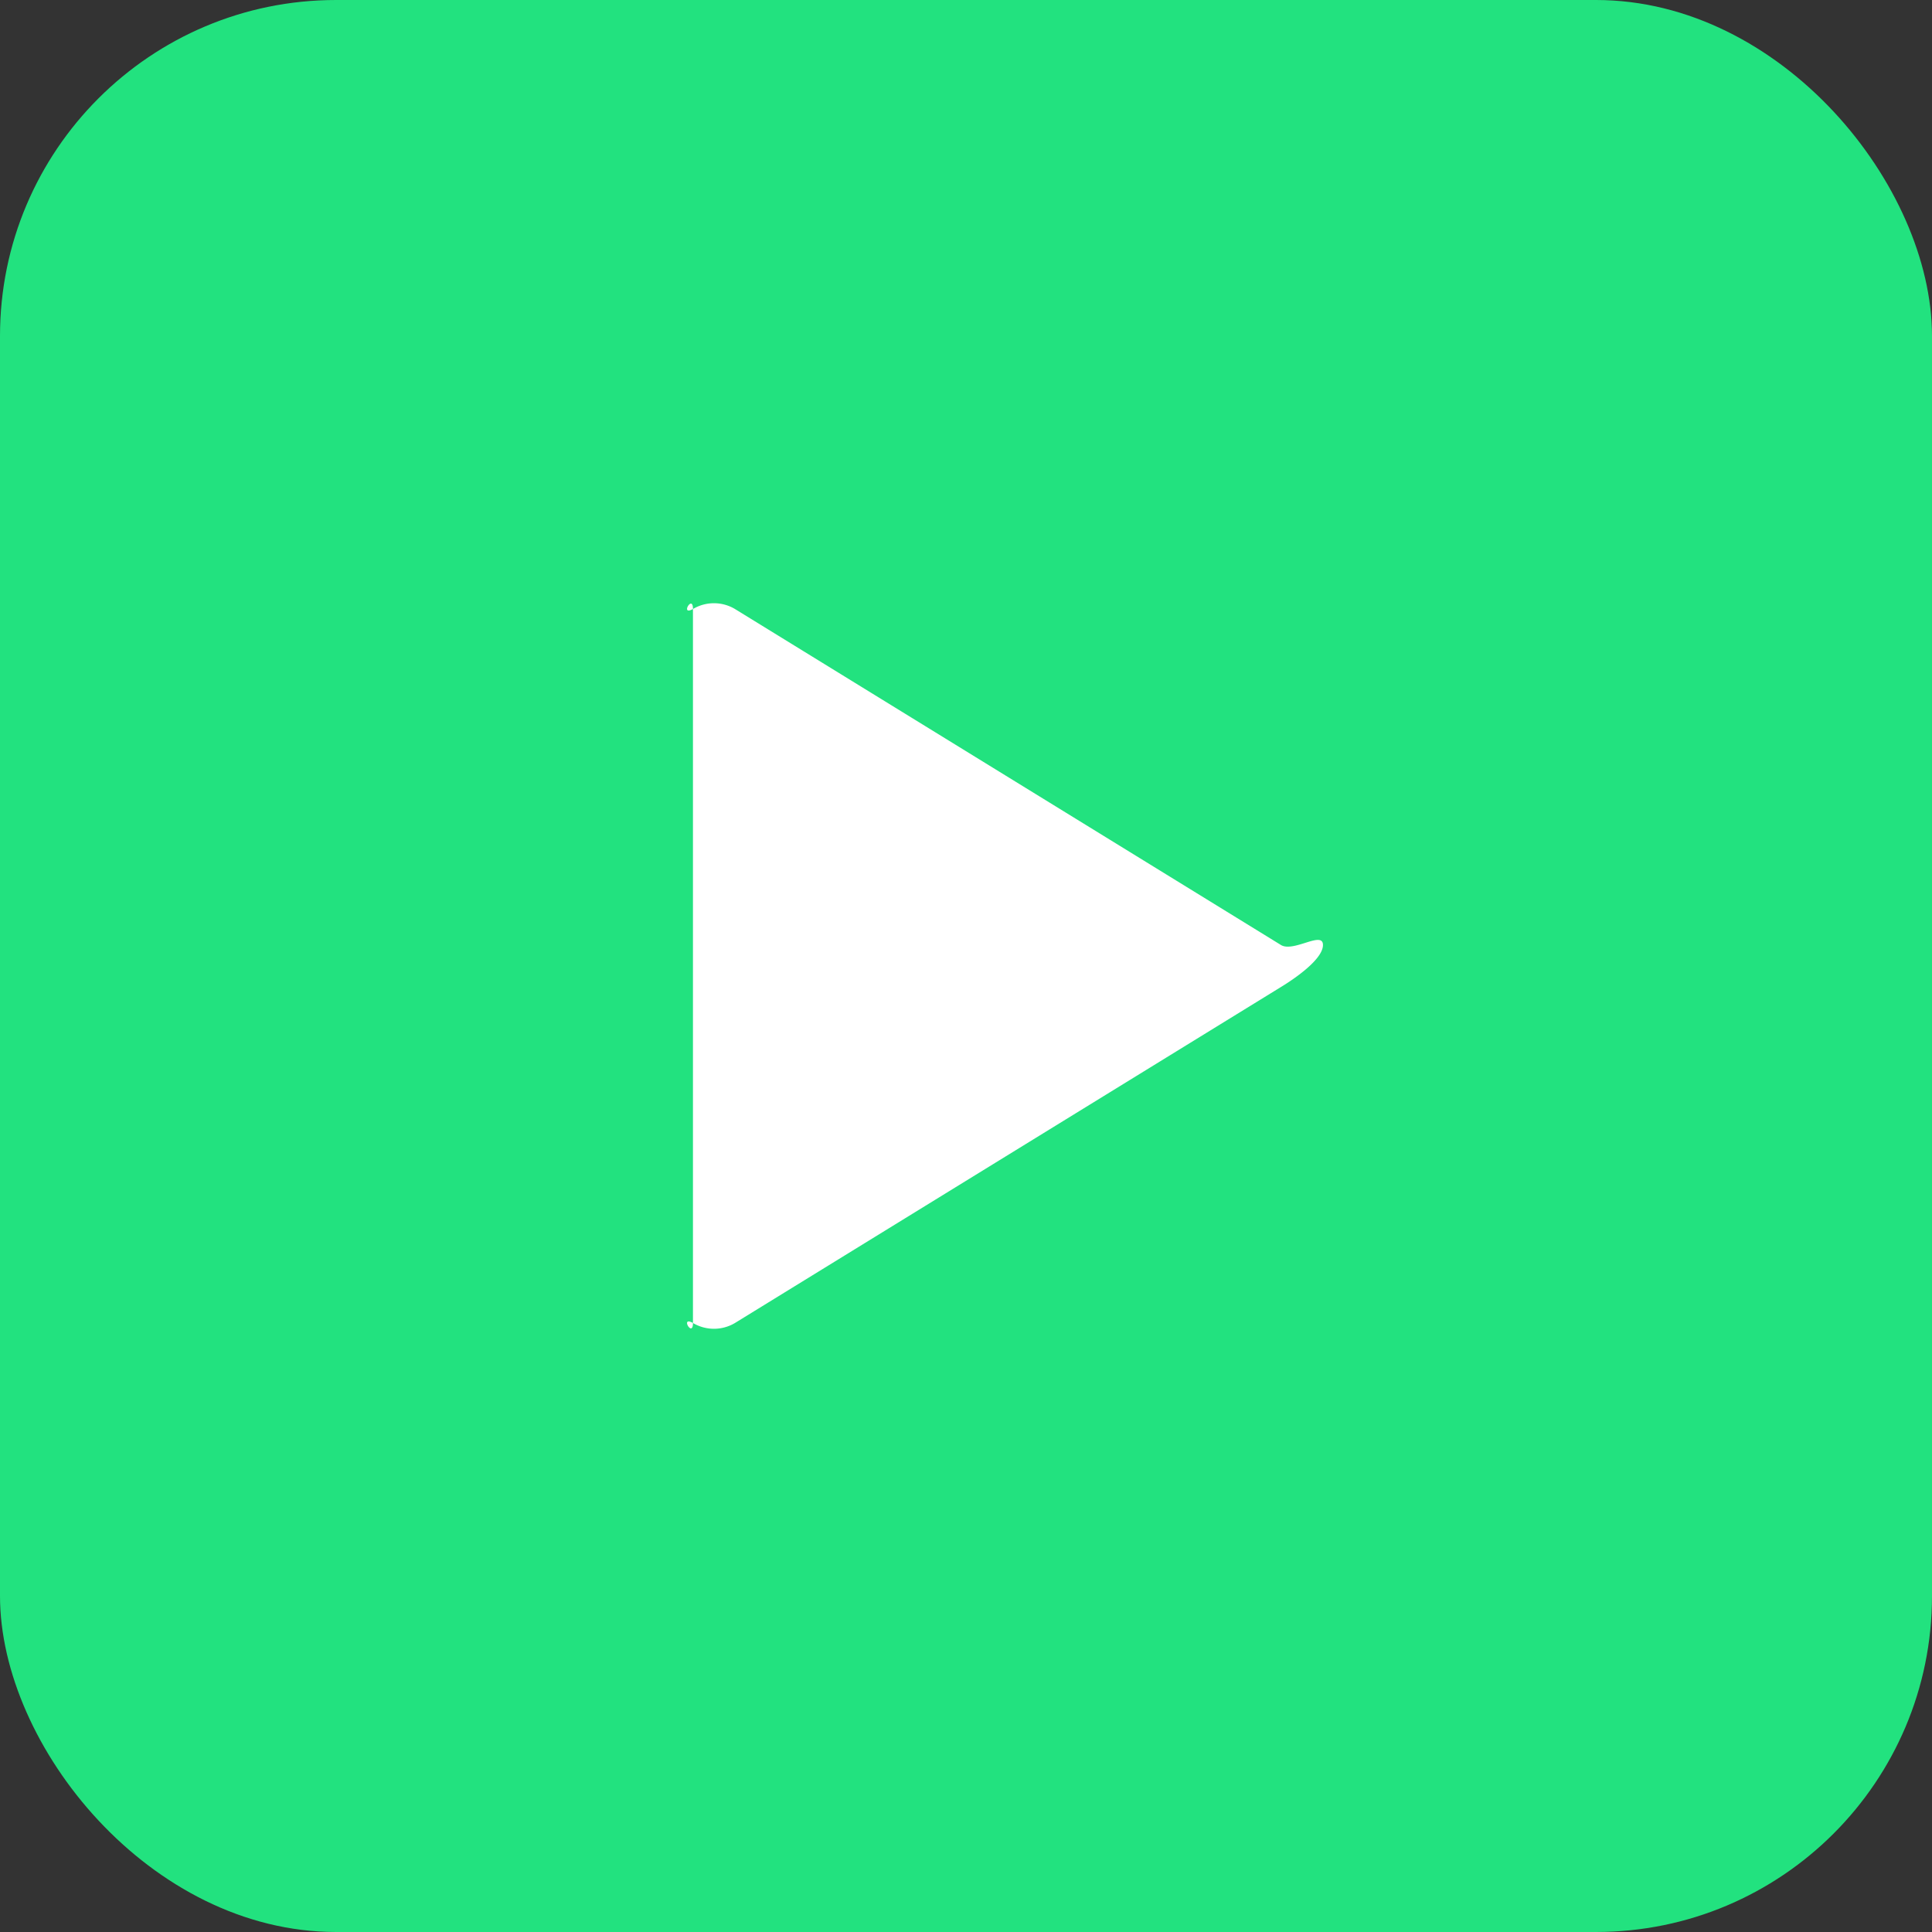 <svg id="Component_569_1" data-name="Component 569 – 1" xmlns="http://www.w3.org/2000/svg" width="46" height="46" viewBox="0 0 46 46">
  <rect x="0" y="0" width="46" height="46" fill="#333333" stroke="none"/>
  <defs>
    <style>
      .cls-1 {
        fill: #22e27f;
      }

      .cls-2 {
        fill: #fff;
        stroke: #000;
        stroke-linecap: round;
        stroke-linejoin: round;
        stroke-width: 0;
      }
    </style>
  </defs>
  <g id="Icon" transform="translate(0.3)">
    <rect id="Icon_Background_" data-name="Icon (Background)" class="cls-1" width="46" height="46" rx="8" transform="translate(-0.3)"/>
  </g>
  <path id="Path_1563" data-name="Path 1563" class="cls-2" d="M6.5,4.5v16c0,.362-.316-.177,0,0a.978.978,0,0,0,1,0l13-8c.3-.182,1-.653,1-1s-.7.182-1,0l-13-8a.978.978,0,0,0-1,0c-.316.177,0-.362,0,0Z" transform="translate(9.999 11)"/>
</svg>
